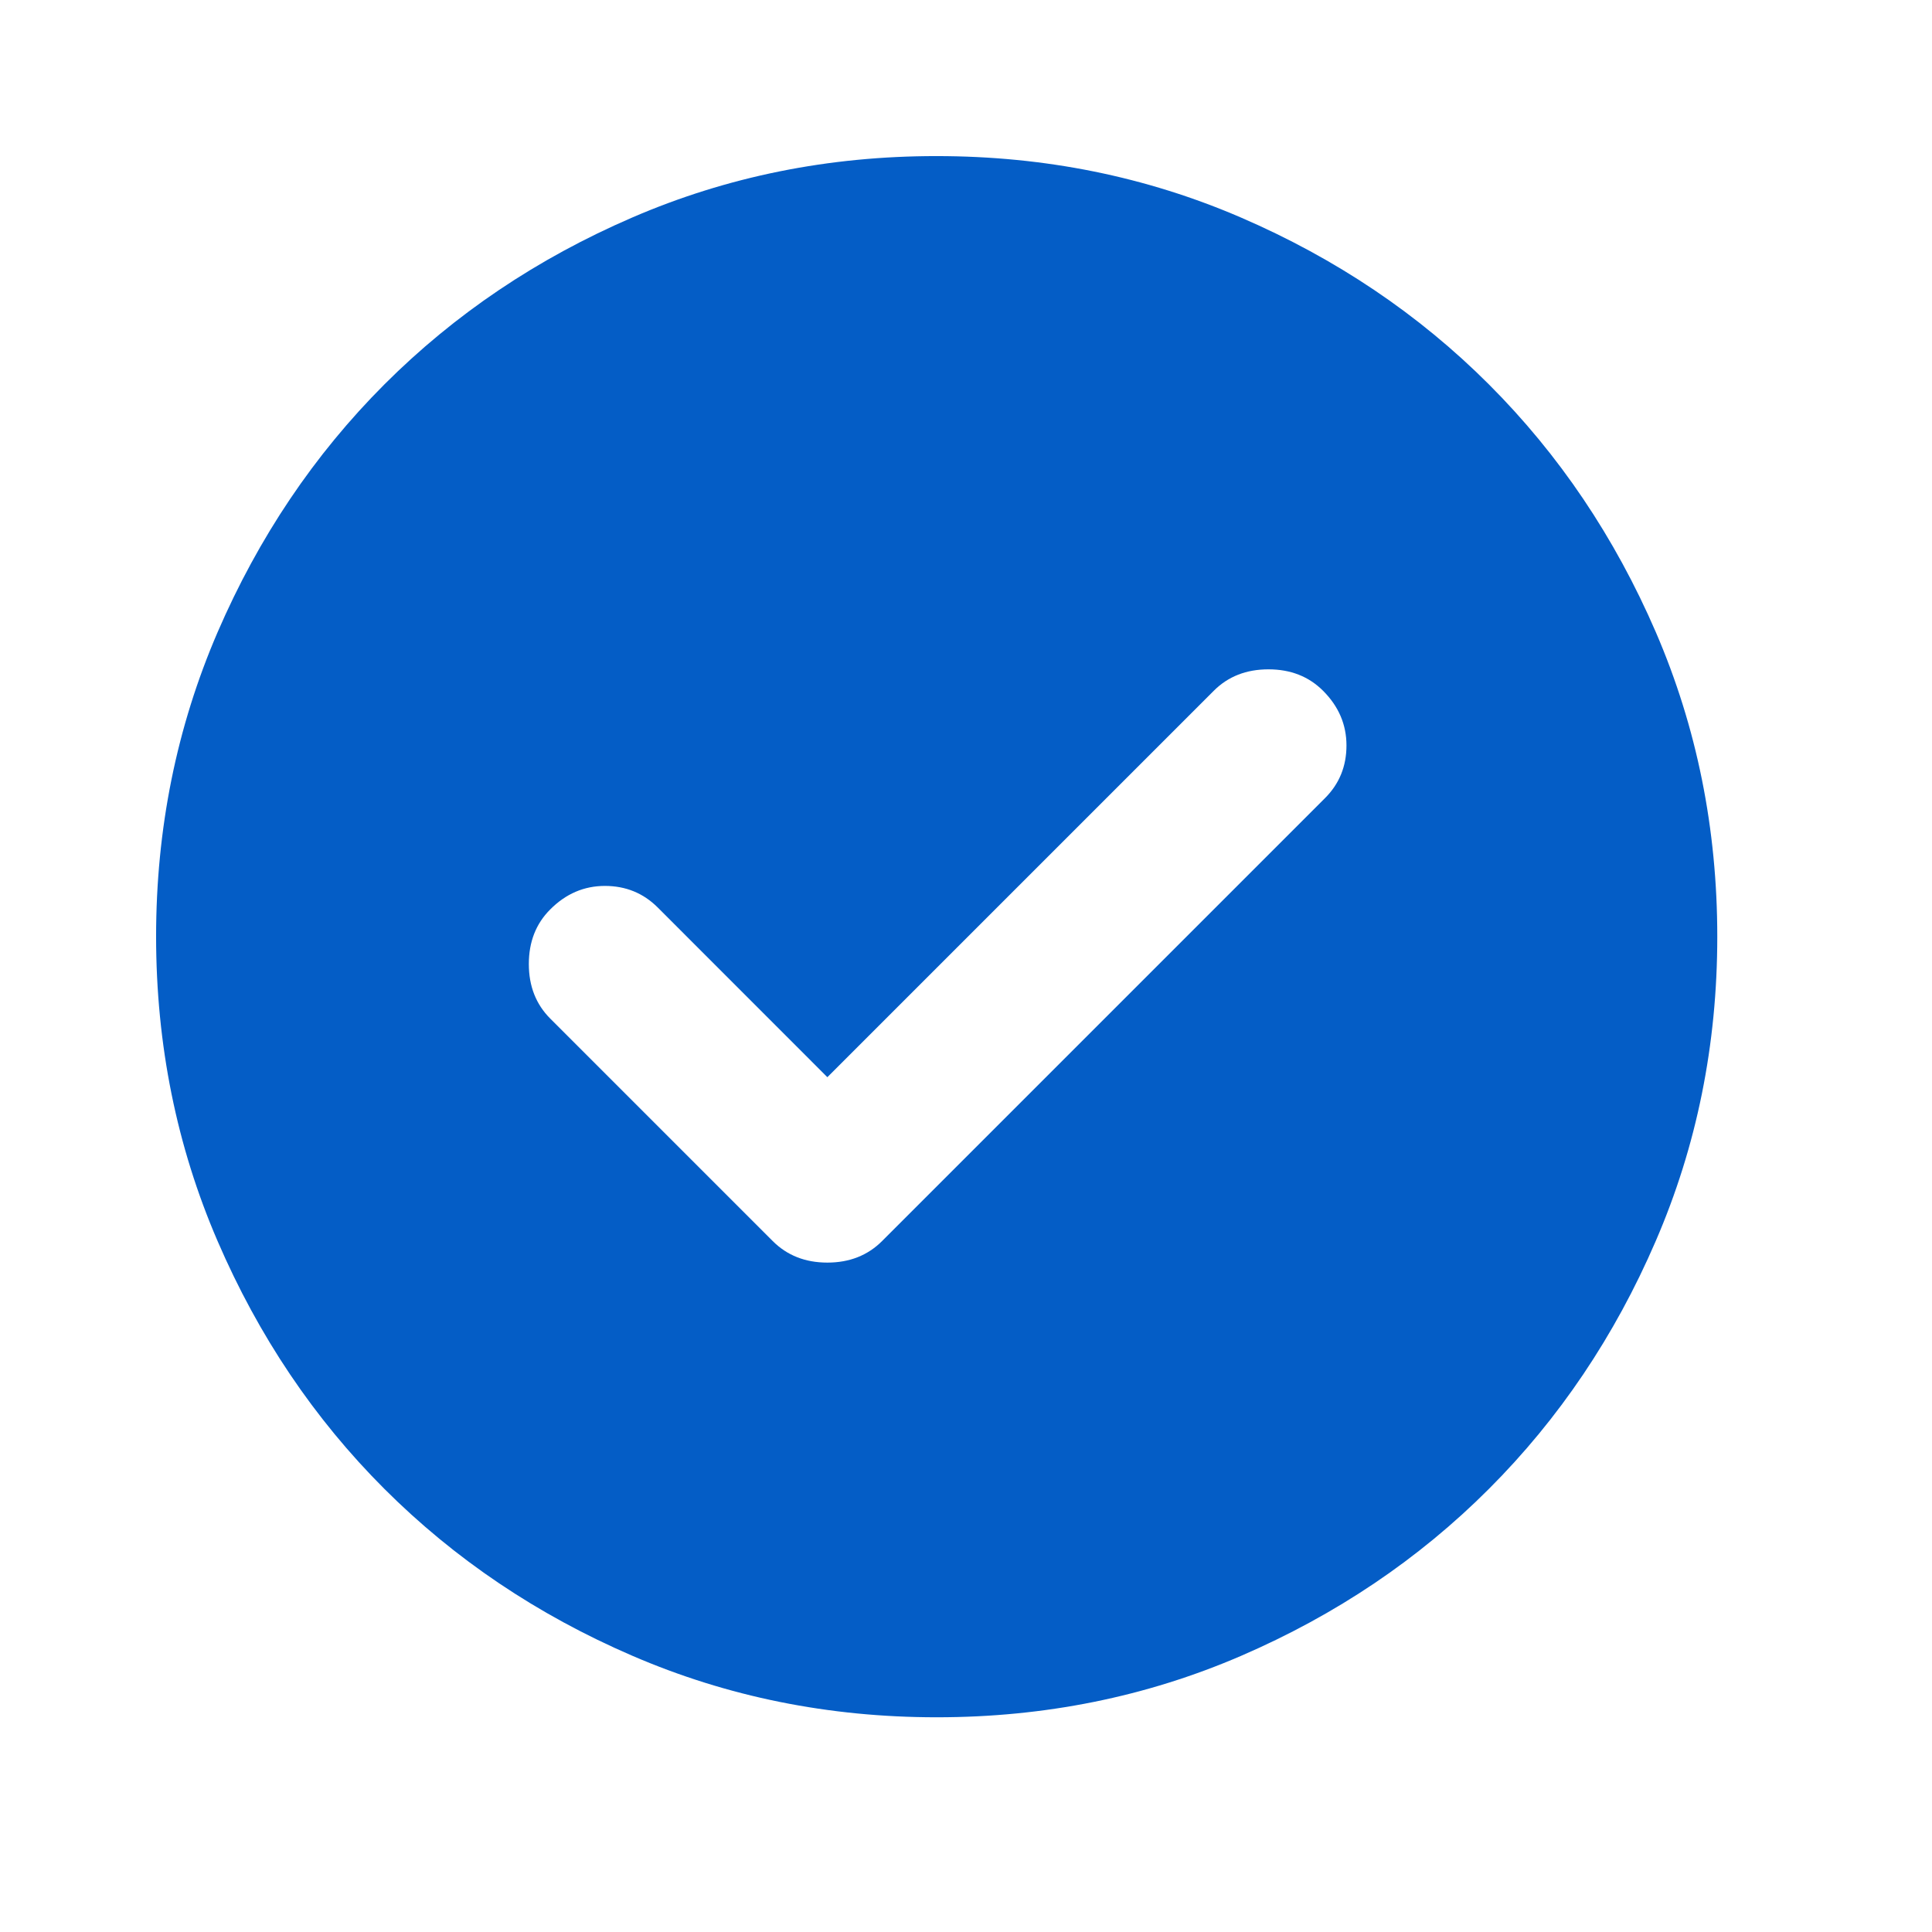 <svg width="29" height="29" viewBox="0 0 29 29" fill="none" xmlns="http://www.w3.org/2000/svg">
<path d="M12.419 16.169L9.871 13.62C9.656 13.406 9.392 13.298 9.08 13.298C8.768 13.298 8.494 13.415 8.26 13.65C8.045 13.864 7.938 14.138 7.938 14.47C7.938 14.802 8.045 15.075 8.26 15.29L11.599 18.629C11.814 18.844 12.087 18.952 12.419 18.952C12.751 18.952 13.025 18.844 13.24 18.629L19.889 11.98C20.104 11.765 20.211 11.502 20.211 11.189C20.211 10.877 20.094 10.603 19.86 10.369C19.645 10.154 19.372 10.047 19.04 10.047C18.707 10.047 18.434 10.154 18.219 10.369L12.419 16.169ZM14.06 25.777C12.439 25.777 10.916 25.469 9.49 24.853C8.065 24.238 6.825 23.403 5.77 22.349C4.715 21.295 3.881 20.055 3.266 18.629C2.651 17.204 2.344 15.681 2.343 14.06C2.343 12.439 2.651 10.916 3.266 9.49C3.882 8.065 4.716 6.825 5.77 5.77C6.825 4.715 8.065 3.88 9.49 3.265C10.916 2.649 12.439 2.342 14.06 2.343C15.681 2.343 17.204 2.651 18.629 3.266C20.055 3.882 21.295 4.716 22.349 5.77C23.404 6.825 24.239 8.065 24.855 9.49C25.47 10.916 25.777 12.439 25.777 14.06C25.777 15.681 25.469 17.204 24.853 18.629C24.238 20.055 23.403 21.295 22.349 22.349C21.295 23.404 20.055 24.239 18.629 24.855C17.204 25.47 15.681 25.777 14.06 25.777Z" fill="#045DC6"/>
</svg>

